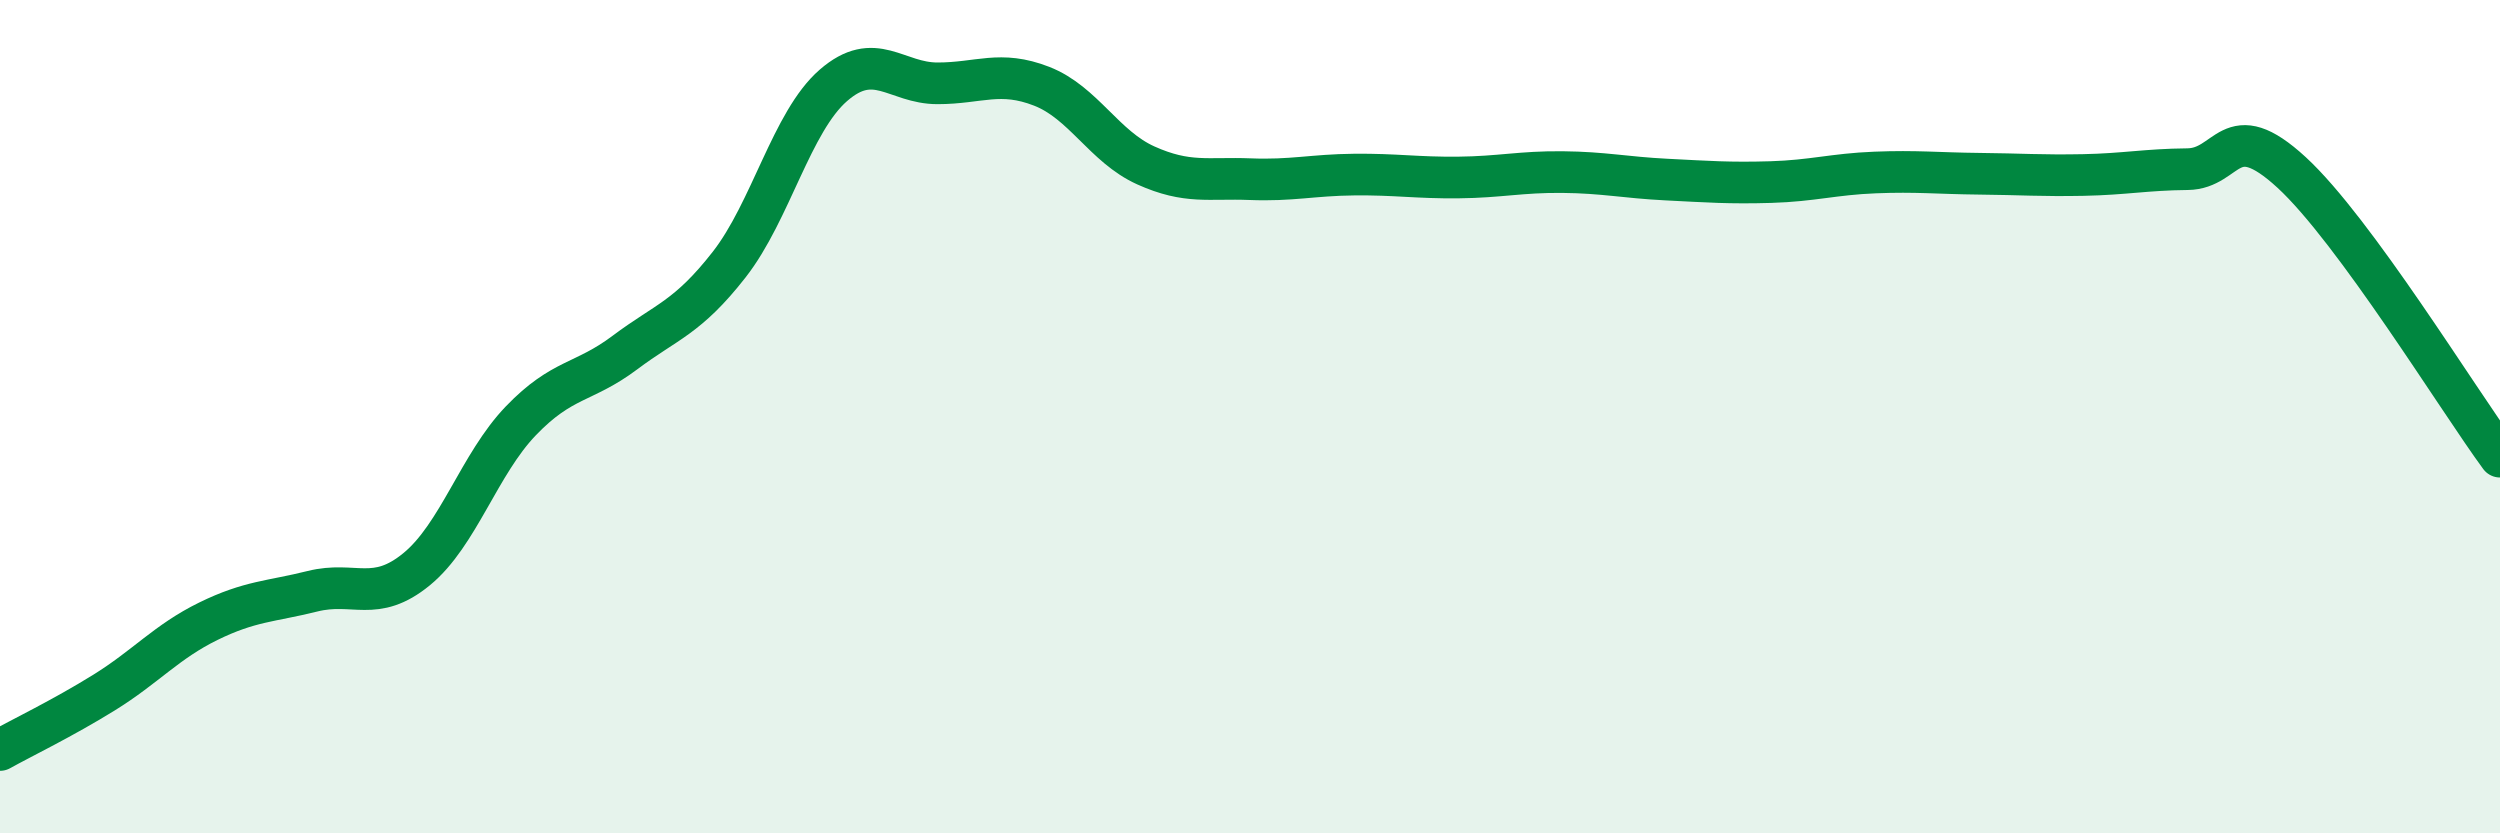 
    <svg width="60" height="20" viewBox="0 0 60 20" xmlns="http://www.w3.org/2000/svg">
      <path
        d="M 0,18 C 0.5,17.72 1.5,17.24 2.5,16.62 C 3.5,16 4,15.4 5,14.91 C 6,14.42 6.5,14.44 7.5,14.19 C 8.5,13.94 9,14.48 10,13.66 C 11,12.84 11.5,11.14 12.5,10.1 C 13.5,9.06 14,9.21 15,8.46 C 16,7.71 16.5,7.63 17.5,6.35 C 18.5,5.07 19,2.92 20,2.05 C 21,1.18 21.5,2 22.5,2 C 23.5,2 24,1.68 25,2.07 C 26,2.46 26.5,3.52 27.5,3.97 C 28.5,4.42 29,4.26 30,4.3 C 31,4.34 31.5,4.2 32.5,4.19 C 33.5,4.18 34,4.27 35,4.26 C 36,4.25 36.5,4.12 37.5,4.13 C 38.5,4.14 39,4.26 40,4.31 C 41,4.36 41.5,4.4 42.5,4.37 C 43.5,4.34 44,4.18 45,4.14 C 46,4.1 46.5,4.16 47.5,4.17 C 48.5,4.18 49,4.22 50,4.2 C 51,4.18 51.5,4.07 52.5,4.06 C 53.5,4.05 53.5,2.76 55,4.14 C 56.5,5.52 59,9.6 60,10.96L60 20L0 20Z"
        fill="#008740"
        opacity="0.1"
        stroke-linecap="round"
        stroke-linejoin="round"
      />
      <path
        d="M 0,18 C 0.5,17.72 1.5,17.24 2.5,16.62 C 3.5,16 4,15.4 5,14.91 C 6,14.42 6.5,14.44 7.5,14.19 C 8.5,13.94 9,14.48 10,13.66 C 11,12.84 11.5,11.14 12.5,10.1 C 13.5,9.06 14,9.21 15,8.46 C 16,7.71 16.5,7.63 17.5,6.35 C 18.5,5.07 19,2.92 20,2.05 C 21,1.18 21.5,2 22.5,2 C 23.5,2 24,1.68 25,2.07 C 26,2.46 26.5,3.52 27.5,3.97 C 28.5,4.42 29,4.26 30,4.3 C 31,4.34 31.5,4.2 32.5,4.19 C 33.5,4.18 34,4.27 35,4.26 C 36,4.25 36.5,4.12 37.5,4.13 C 38.5,4.14 39,4.26 40,4.31 C 41,4.36 41.5,4.4 42.5,4.37 C 43.5,4.34 44,4.18 45,4.14 C 46,4.1 46.5,4.16 47.5,4.17 C 48.5,4.18 49,4.22 50,4.2 C 51,4.18 51.5,4.07 52.5,4.06 C 53.5,4.05 53.5,2.76 55,4.14 C 56.5,5.52 59,9.6 60,10.96"
        stroke="#008740"
        stroke-width="1"
        fill="none"
        stroke-linecap="round"
        stroke-linejoin="round"
      />
    </svg>
  